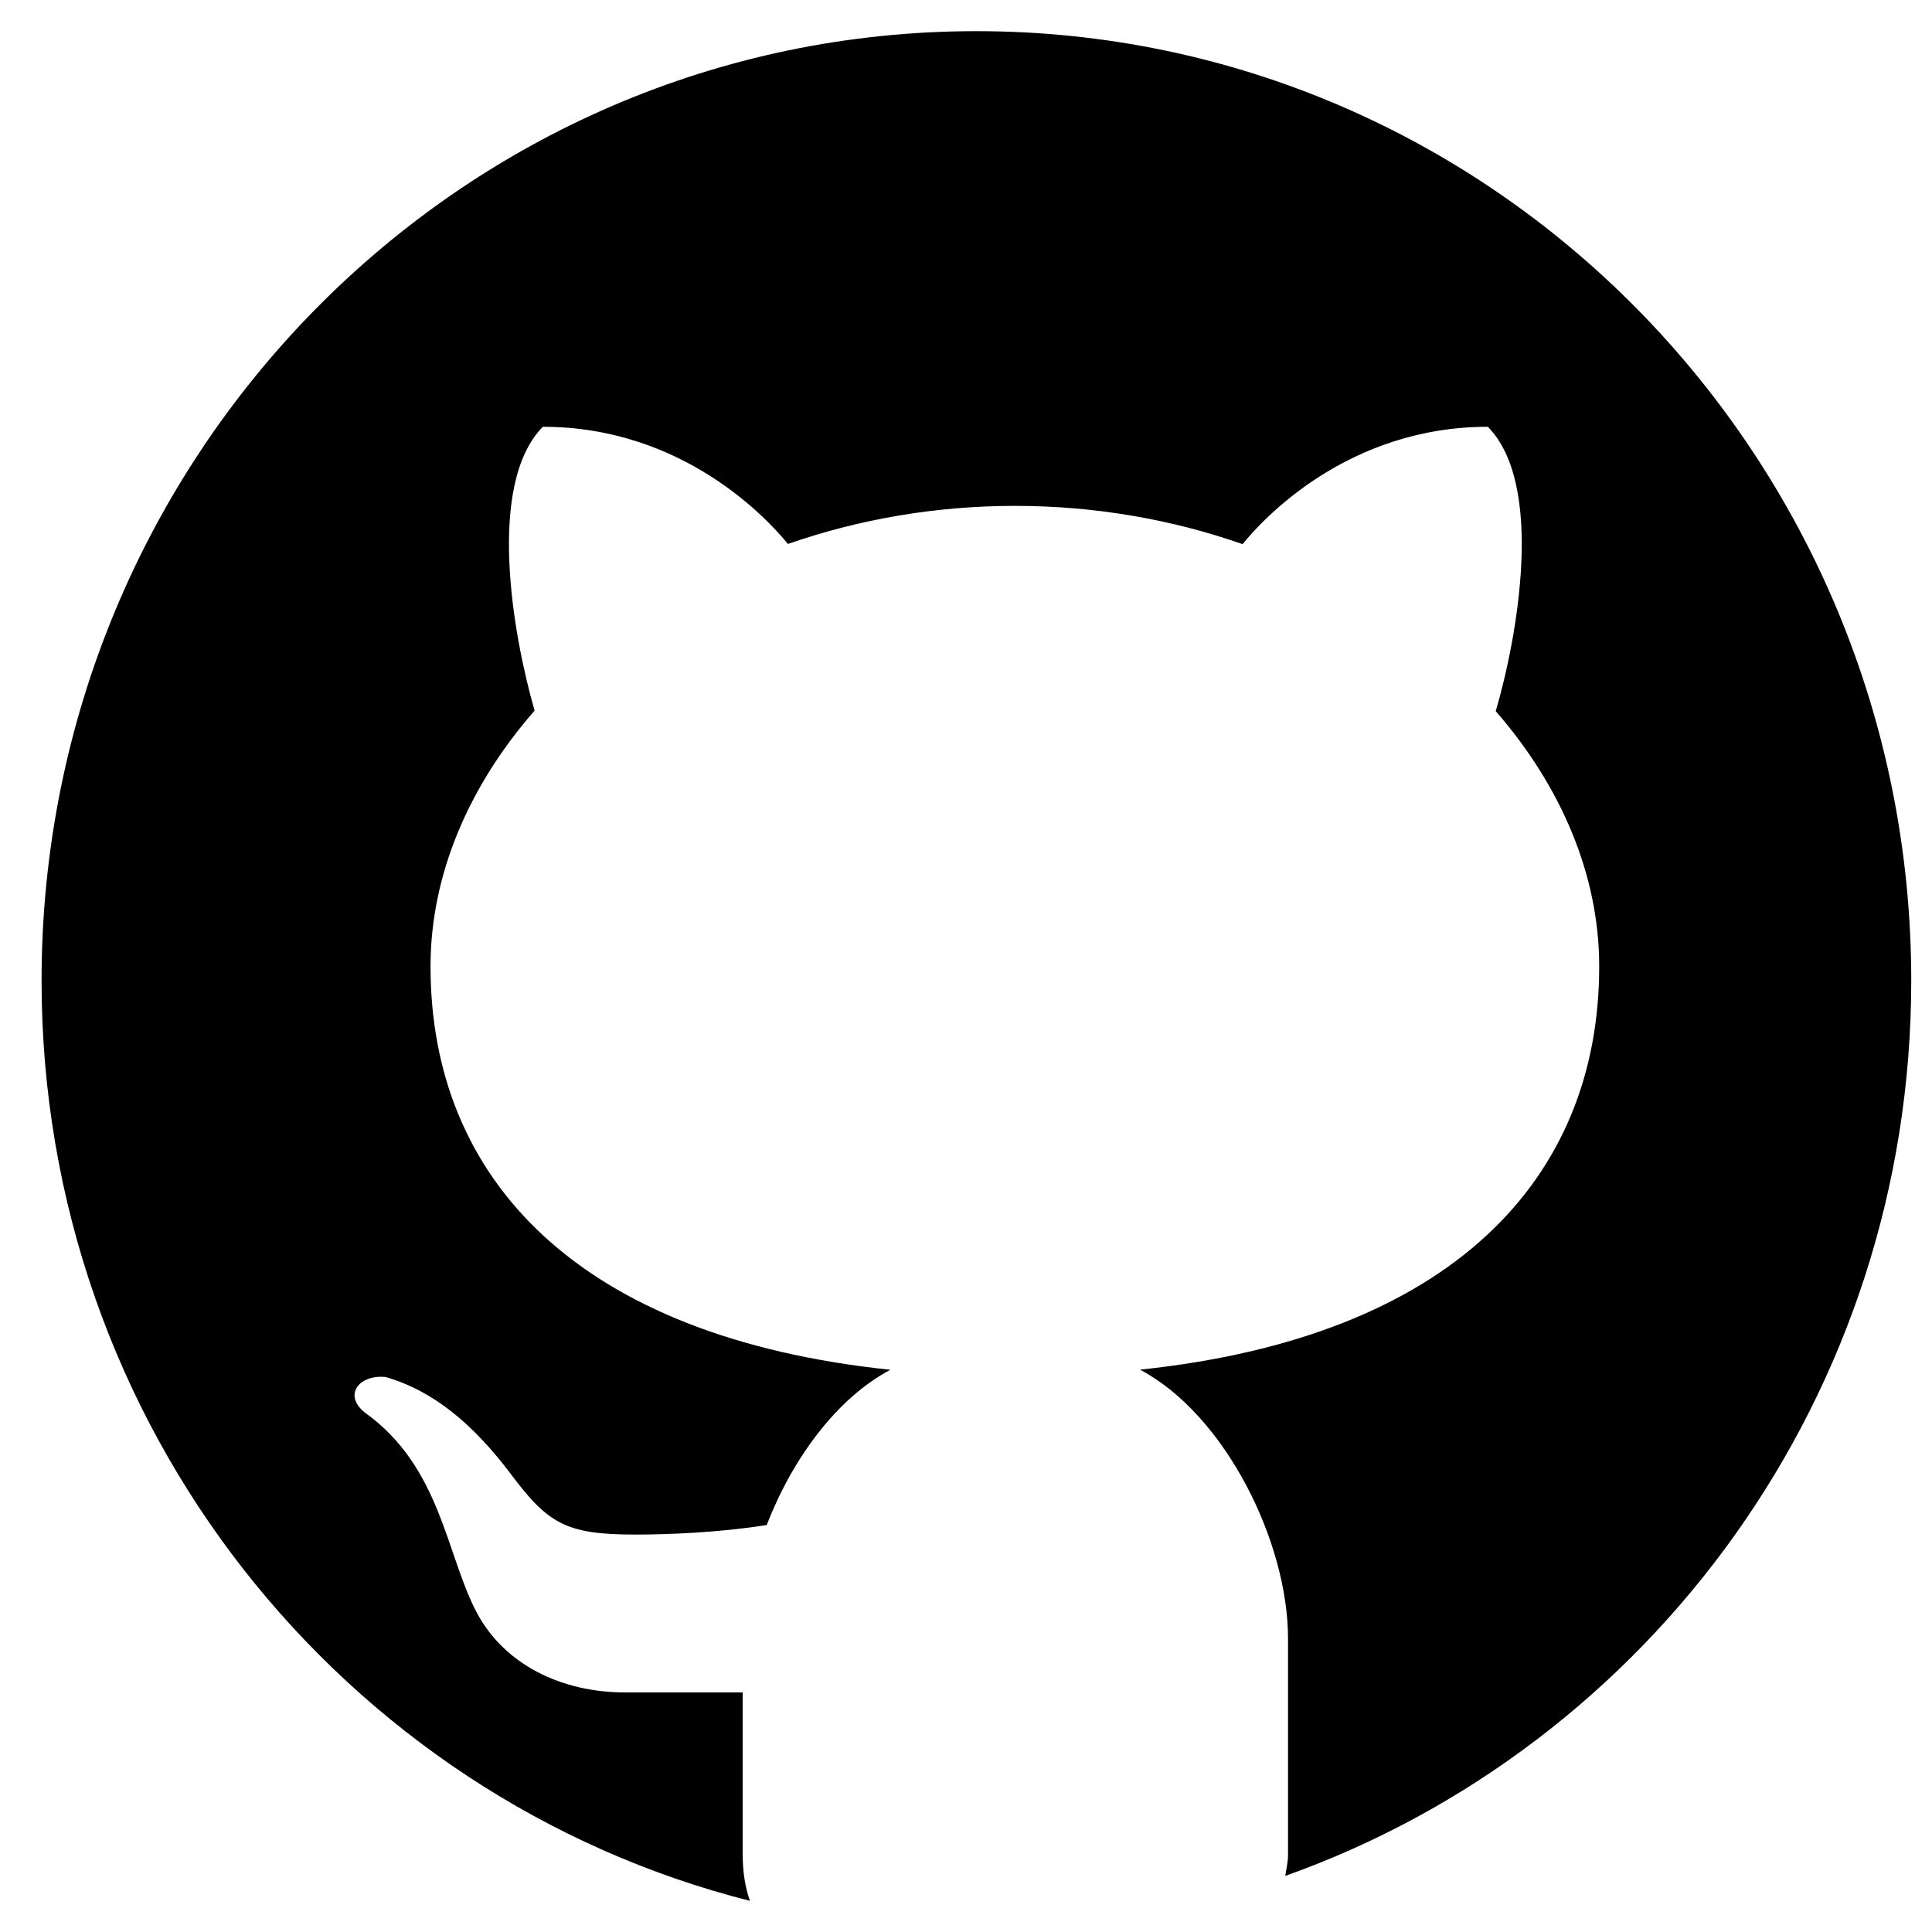 <svg width="31" height="31" viewBox="0 0 31 31" fill="none" xmlns="http://www.w3.org/2000/svg">
<path d="M15.667 0.5C7.383 0.5 0.667 7.321 0.667 15.735C0.667 22.874 5.507 28.847 12.032 30.5C11.962 30.294 11.917 30.056 11.917 29.76V27.156C11.308 27.156 10.288 27.156 10.032 27.156C9.005 27.156 8.093 26.708 7.65 25.875C7.159 24.949 7.074 23.534 5.857 22.668C5.495 22.38 5.77 22.051 6.187 22.095C6.955 22.316 7.593 22.852 8.193 23.647C8.79 24.443 9.072 24.623 10.188 24.623C10.729 24.623 11.539 24.591 12.302 24.47C12.712 23.412 13.42 22.438 14.287 21.979C9.292 21.457 6.908 18.933 6.908 15.506C6.908 14.031 7.527 12.604 8.578 11.402C8.233 10.208 7.799 7.775 8.71 6.848C10.958 6.848 12.317 8.328 12.643 8.728C13.763 8.338 14.993 8.117 16.285 8.117C17.58 8.117 18.815 8.338 19.938 8.731C20.26 8.333 21.62 6.848 23.873 6.848C24.788 7.776 24.349 10.22 24 11.411C25.045 12.611 25.66 14.034 25.66 15.506C25.66 18.93 23.28 21.453 18.293 21.977C19.665 22.705 20.667 24.749 20.667 26.289V29.76C20.667 29.892 20.638 29.987 20.623 30.1C26.468 28.019 30.667 22.382 30.667 15.735C30.667 7.321 23.95 0.5 15.667 0.5Z" fill="black"/>
</svg>
